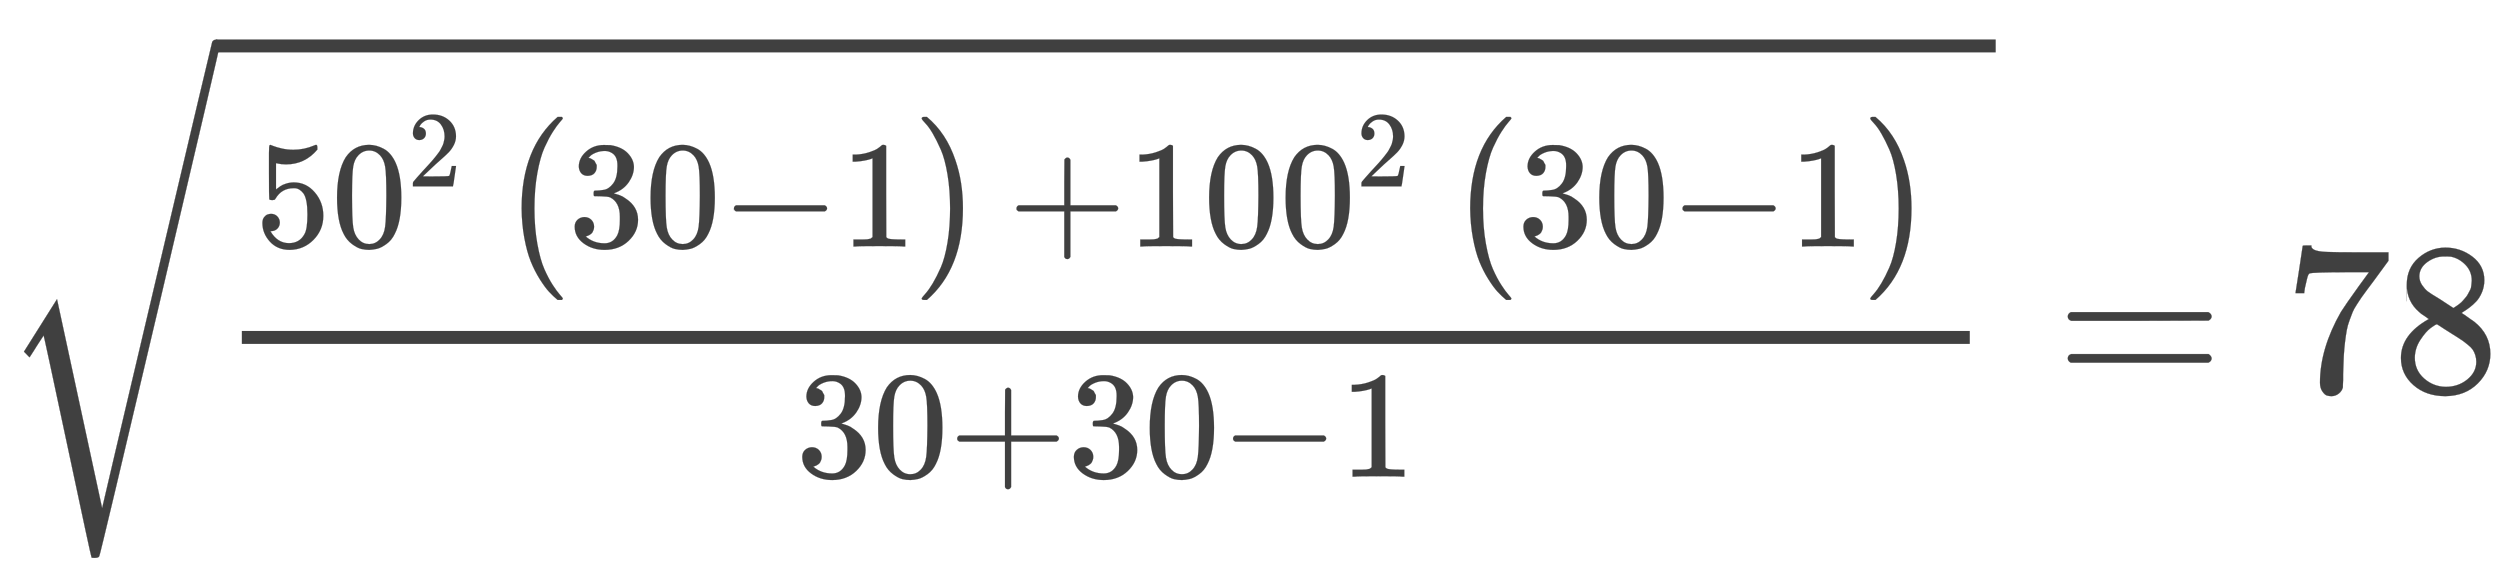 <svg xmlns="http://www.w3.org/2000/svg" role="img" aria-hidden="true" style="vertical-align: -1.96ex;font-size: 12pt;font-family: Arial;color: #404040;" viewBox="0 -1812.7 11578.7 2659.8" focusable="false" width="26.893ex" height="6.178ex" xmlns:xlink="http://www.w3.org/1999/xlink"><defs id="MathJax_SVG_glyphs"><path id="MJMAIN-35" stroke-width="1" d="M 164 157 Q 164 133 148 117 T 109 101 H 102 Q 148 22 224 22 Q 294 22 326 82 Q 345 115 345 210 Q 345 313 318 349 Q 292 382 260 382 H 254 Q 176 382 136 314 Q 132 307 129 306 T 114 304 Q 97 304 95 310 Q 93 314 93 485 V 614 Q 93 664 98 664 Q 100 666 102 666 Q 103 666 123 658 T 178 642 T 253 634 Q 324 634 389 662 Q 397 666 402 666 Q 410 666 410 648 V 635 Q 328 538 205 538 Q 174 538 149 544 L 139 546 V 374 Q 158 388 169 396 T 205 412 T 256 420 Q 337 420 393 355 T 449 201 Q 449 109 385 44 T 229 -22 Q 148 -22 99 32 T 50 154 Q 50 178 61 192 T 84 210 T 107 214 Q 132 214 148 197 T 164 157 Z" /><path id="MJMAIN-30" stroke-width="1" d="M 96 585 Q 152 666 249 666 Q 297 666 345 640 T 423 548 Q 460 465 460 320 Q 460 165 417 83 Q 397 41 362 16 T 301 -15 T 250 -22 Q 224 -22 198 -16 T 137 16 T 82 83 Q 39 165 39 320 Q 39 494 96 585 Z M 321 597 Q 291 629 250 629 Q 208 629 178 597 Q 153 571 145 525 T 137 333 Q 137 175 145 125 T 181 46 Q 209 16 250 16 Q 290 16 318 46 Q 347 76 354 130 T 362 333 Q 362 478 354 524 T 321 597 Z" /><path id="MJMAIN-32" stroke-width="1" d="M 109 429 Q 82 429 66 447 T 50 491 Q 50 562 103 614 T 235 666 Q 326 666 387 610 T 449 465 Q 449 422 429 383 T 381 315 T 301 241 Q 265 210 201 149 L 142 93 L 218 92 Q 375 92 385 97 Q 392 99 409 186 V 189 H 449 V 186 Q 448 183 436 95 T 421 3 V 0 H 50 V 19 V 31 Q 50 38 56 46 T 86 81 Q 115 113 136 137 Q 145 147 170 174 T 204 211 T 233 244 T 261 278 T 284 308 T 305 340 T 320 369 T 333 401 T 340 431 T 343 464 Q 343 527 309 573 T 212 619 Q 179 619 154 602 T 119 569 T 109 550 Q 109 549 114 549 Q 132 549 151 535 T 170 489 Q 170 464 154 447 T 109 429 Z" /><path id="MJMAIN-28" stroke-width="1" d="M 94 250 Q 94 319 104 381 T 127 488 T 164 576 T 202 643 T 244 695 T 277 729 T 302 750 H 315 H 319 Q 333 750 333 741 Q 333 738 316 720 T 275 667 T 226 581 T 184 443 T 167 250 T 184 58 T 225 -81 T 274 -167 T 316 -220 T 333 -241 Q 333 -250 318 -250 H 315 H 302 L 274 -226 Q 180 -141 137 -14 T 94 250 Z" /><path id="MJMAIN-33" stroke-width="1" d="M 127 463 Q 100 463 85 480 T 69 524 Q 69 579 117 622 T 233 665 Q 268 665 277 664 Q 351 652 390 611 T 430 522 Q 430 470 396 421 T 302 350 L 299 348 Q 299 347 308 345 T 337 336 T 375 315 Q 457 262 457 175 Q 457 96 395 37 T 238 -22 Q 158 -22 100 21 T 42 130 Q 42 158 60 175 T 105 193 Q 133 193 151 175 T 169 130 Q 169 119 166 110 T 159 94 T 148 82 T 136 74 T 126 70 T 118 67 L 114 66 Q 165 21 238 21 Q 293 21 321 74 Q 338 107 338 175 V 195 Q 338 290 274 322 Q 259 328 213 329 L 171 330 L 168 332 Q 166 335 166 348 Q 166 366 174 366 Q 202 366 232 371 Q 266 376 294 413 T 322 525 V 533 Q 322 590 287 612 Q 265 626 240 626 Q 208 626 181 615 T 143 592 T 132 580 H 135 Q 138 579 143 578 T 153 573 T 165 566 T 175 555 T 183 540 T 186 520 Q 186 498 172 481 T 127 463 Z" /><path id="MJMAIN-2212" stroke-width="1" d="M 84 237 T 84 250 T 98 270 H 679 Q 694 262 694 250 T 679 230 H 98 Q 84 237 84 250 Z" /><path id="MJMAIN-31" stroke-width="1" d="M 213 578 L 200 573 Q 186 568 160 563 T 102 556 H 83 V 602 H 102 Q 149 604 189 617 T 245 641 T 273 663 Q 275 666 285 666 Q 294 666 302 660 V 361 L 303 61 Q 310 54 315 52 T 339 48 T 401 46 H 427 V 0 H 416 Q 395 3 257 3 Q 121 3 100 0 H 88 V 46 H 114 Q 136 46 152 46 T 177 47 T 193 50 T 201 52 T 207 57 T 213 61 V 578 Z" /><path id="MJMAIN-29" stroke-width="1" d="M 60 749 L 64 750 Q 69 750 74 750 H 86 L 114 726 Q 208 641 251 514 T 294 250 Q 294 182 284 119 T 261 12 T 224 -76 T 186 -143 T 145 -194 T 113 -227 T 90 -246 Q 87 -249 86 -250 H 74 Q 66 -250 63 -250 T 58 -247 T 55 -238 Q 56 -237 66 -225 Q 221 -64 221 250 T 66 725 Q 56 737 55 738 Q 55 746 60 749 Z" /><path id="MJMAIN-2B" stroke-width="1" d="M 56 237 T 56 250 T 70 270 H 369 V 420 L 370 570 Q 380 583 389 583 Q 402 583 409 568 V 270 H 707 Q 722 262 722 250 T 707 230 H 409 V -68 Q 401 -82 391 -82 H 389 H 387 Q 375 -82 369 -68 V 230 H 70 Q 56 237 56 250 Z" /><path id="MJSZ1-28" stroke-width="1" d="M 152 251 Q 152 646 388 850 H 416 Q 422 844 422 841 Q 422 837 403 816 T 357 753 T 302 649 T 255 482 T 236 250 Q 236 124 255 19 T 301 -147 T 356 -251 T 403 -315 T 422 -340 Q 422 -343 416 -349 H 388 Q 359 -325 332 -296 T 271 -213 T 212 -97 T 170 56 T 152 251 Z" /><path id="MJSZ1-29" stroke-width="1" d="M 305 251 Q 305 -145 69 -349 H 56 Q 43 -349 39 -347 T 35 -338 Q 37 -333 60 -307 T 108 -239 T 160 -136 T 204 27 T 221 250 T 204 473 T 160 636 T 108 740 T 60 807 T 35 839 Q 35 850 50 850 H 56 H 69 Q 197 743 256 566 Q 305 425 305 251 Z" /><path id="MJSZ3-221A" stroke-width="1" d="M 424 -948 Q 422 -947 313 -434 T 202 80 L 170 31 Q 165 24 157 10 Q 137 -21 137 -21 Q 131 -16 124 -8 L 111 5 L 264 248 L 473 -720 Q 473 -717 727 359 T 983 1440 Q 989 1450 1001 1450 Q 1007 1450 1013 1445 T 1020 1433 Q 1020 1425 742 244 T 460 -941 Q 458 -950 439 -950 H 436 Q 424 -950 424 -948 Z" /><path id="MJMAIN-3D" stroke-width="1" d="M 56 347 Q 56 360 70 367 H 707 Q 722 359 722 347 Q 722 336 708 328 L 390 327 H 72 Q 56 332 56 347 Z M 56 153 Q 56 168 72 173 H 708 Q 722 163 722 153 Q 722 140 707 133 H 70 Q 56 140 56 153 Z" /><path id="MJMAIN-37" stroke-width="1" d="M 55 458 Q 56 460 72 567 L 88 674 Q 88 676 108 676 H 128 V 672 Q 128 662 143 655 T 195 646 T 364 644 H 485 V 605 L 417 512 Q 408 500 387 472 T 360 435 T 339 403 T 319 367 T 305 330 T 292 284 T 284 230 T 278 162 T 275 80 Q 275 66 275 52 T 274 28 V 19 Q 270 2 255 -10 T 221 -22 Q 210 -22 200 -19 T 179 0 T 168 40 Q 168 198 265 368 Q 285 400 349 489 L 395 552 H 302 Q 128 552 119 546 Q 113 543 108 522 T 98 479 L 95 458 V 455 H 55 V 458 Z" /><path id="MJMAIN-38" stroke-width="1" d="M 70 417 T 70 494 T 124 618 T 248 666 Q 319 666 374 624 T 429 515 Q 429 485 418 459 T 392 417 T 361 389 T 335 371 T 324 363 L 338 354 Q 352 344 366 334 T 382 323 Q 457 264 457 174 Q 457 95 399 37 T 249 -22 Q 159 -22 101 29 T 43 155 Q 43 263 172 335 L 154 348 Q 133 361 127 368 Q 70 417 70 494 Z M 286 386 L 292 390 Q 298 394 301 396 T 311 403 T 323 413 T 334 425 T 345 438 T 355 454 T 364 471 T 369 491 T 371 513 Q 371 556 342 586 T 275 624 Q 268 625 242 625 Q 201 625 165 599 T 128 534 Q 128 511 141 492 T 167 463 T 217 431 Q 224 426 228 424 L 286 386 Z M 250 21 Q 308 21 350 55 T 392 137 Q 392 154 387 169 T 375 194 T 353 216 T 330 234 T 301 253 T 274 270 Q 260 279 244 289 T 218 306 L 210 311 Q 204 311 181 294 T 133 239 T 107 157 Q 107 98 150 60 T 250 21 Z" /></defs><g fill="currentColor" stroke="currentColor" stroke-width="0" transform="matrix(1 0 0 -1 0 0)"><use x="0" y="179" xmlns:NS2="http://www.w3.org/1999/xlink" NS2:href="#MJSZ3-221A" /><rect stroke="none" x="1000" y="1570" width="8243" height="60" /><g transform="translate(1000)"><g transform="translate(120)"><rect stroke="none" x="0" y="220" width="8003" height="60" /><g transform="translate(60 671)"><use transform="scale(0.707)" xmlns:NS3="http://www.w3.org/1999/xlink" NS3:href="#MJMAIN-35" /><use transform="scale(0.707)" x="500" y="0" xmlns:NS4="http://www.w3.org/1999/xlink" NS4:href="#MJMAIN-30" /><use transform="scale(0.5)" x="1415" y="557" xmlns:NS5="http://www.w3.org/1999/xlink" NS5:href="#MJMAIN-32" /><use transform="scale(0.707)" x="1596" y="-1" xmlns:NS6="http://www.w3.org/1999/xlink" NS6:href="#MJSZ1-28" /><g transform="translate(1452)"><use transform="scale(0.707)" xmlns:NS7="http://www.w3.org/1999/xlink" NS7:href="#MJMAIN-33" /><use transform="scale(0.707)" x="500" y="0" xmlns:NS8="http://www.w3.org/1999/xlink" NS8:href="#MJMAIN-30" /></g><use transform="scale(0.707)" x="3055" y="0" xmlns:NS9="http://www.w3.org/1999/xlink" NS9:href="#MJMAIN-2212" /><use transform="scale(0.707)" x="3834" y="0" xmlns:NS10="http://www.w3.org/1999/xlink" NS10:href="#MJMAIN-31" /><use transform="scale(0.707)" x="4334" y="-1" xmlns:NS11="http://www.w3.org/1999/xlink" NS11:href="#MJSZ1-29" /><use transform="scale(0.707)" x="4934" y="0" xmlns:NS12="http://www.w3.org/1999/xlink" NS12:href="#MJMAIN-2B" /><g transform="translate(4039)"><use transform="scale(0.707)" xmlns:NS13="http://www.w3.org/1999/xlink" NS13:href="#MJMAIN-31" /><use transform="scale(0.707)" x="500" y="0" xmlns:NS14="http://www.w3.org/1999/xlink" NS14:href="#MJMAIN-30" /><use transform="scale(0.707)" x="1001" y="0" xmlns:NS15="http://www.w3.org/1999/xlink" NS15:href="#MJMAIN-30" /><use transform="scale(0.5)" x="2123" y="557" xmlns:NS16="http://www.w3.org/1999/xlink" NS16:href="#MJMAIN-32" /></g><use transform="scale(0.707)" x="7810" y="-1" xmlns:NS17="http://www.w3.org/1999/xlink" NS17:href="#MJSZ1-28" /><g transform="translate(5846)"><use transform="scale(0.707)" xmlns:NS18="http://www.w3.org/1999/xlink" NS18:href="#MJMAIN-33" /><use transform="scale(0.707)" x="500" y="0" xmlns:NS19="http://www.w3.org/1999/xlink" NS19:href="#MJMAIN-30" /></g><use transform="scale(0.707)" x="9269" y="0" xmlns:NS20="http://www.w3.org/1999/xlink" NS20:href="#MJMAIN-2212" /><use transform="scale(0.707)" x="10048" y="0" xmlns:NS21="http://www.w3.org/1999/xlink" NS21:href="#MJMAIN-31" /><use transform="scale(0.707)" x="10548" y="-1" xmlns:NS22="http://www.w3.org/1999/xlink" NS22:href="#MJSZ1-29" /></g><g transform="translate(2566 -395)"><use transform="scale(0.707)" xmlns:NS23="http://www.w3.org/1999/xlink" NS23:href="#MJMAIN-33" /><use transform="scale(0.707)" x="500" y="0" xmlns:NS24="http://www.w3.org/1999/xlink" NS24:href="#MJMAIN-30" /><use transform="scale(0.707)" x="1001" y="0" xmlns:NS25="http://www.w3.org/1999/xlink" NS25:href="#MJMAIN-2B" /><g transform="translate(1258)"><use transform="scale(0.707)" xmlns:NS26="http://www.w3.org/1999/xlink" NS26:href="#MJMAIN-33" /><use transform="scale(0.707)" x="500" y="0" xmlns:NS27="http://www.w3.org/1999/xlink" NS27:href="#MJMAIN-30" /></g><use transform="scale(0.707)" x="2780" y="0" xmlns:NS28="http://www.w3.org/1999/xlink" NS28:href="#MJMAIN-2212" /><use transform="scale(0.707)" x="3559" y="0" xmlns:NS29="http://www.w3.org/1999/xlink" NS29:href="#MJMAIN-31" /></g></g></g><use x="9521" y="0" xmlns:NS30="http://www.w3.org/1999/xlink" NS30:href="#MJMAIN-3D" /><g transform="translate(10577)"><use xmlns:NS31="http://www.w3.org/1999/xlink" NS31:href="#MJMAIN-37" /><use x="500" y="0" xmlns:NS32="http://www.w3.org/1999/xlink" NS32:href="#MJMAIN-38" /></g></g></svg>